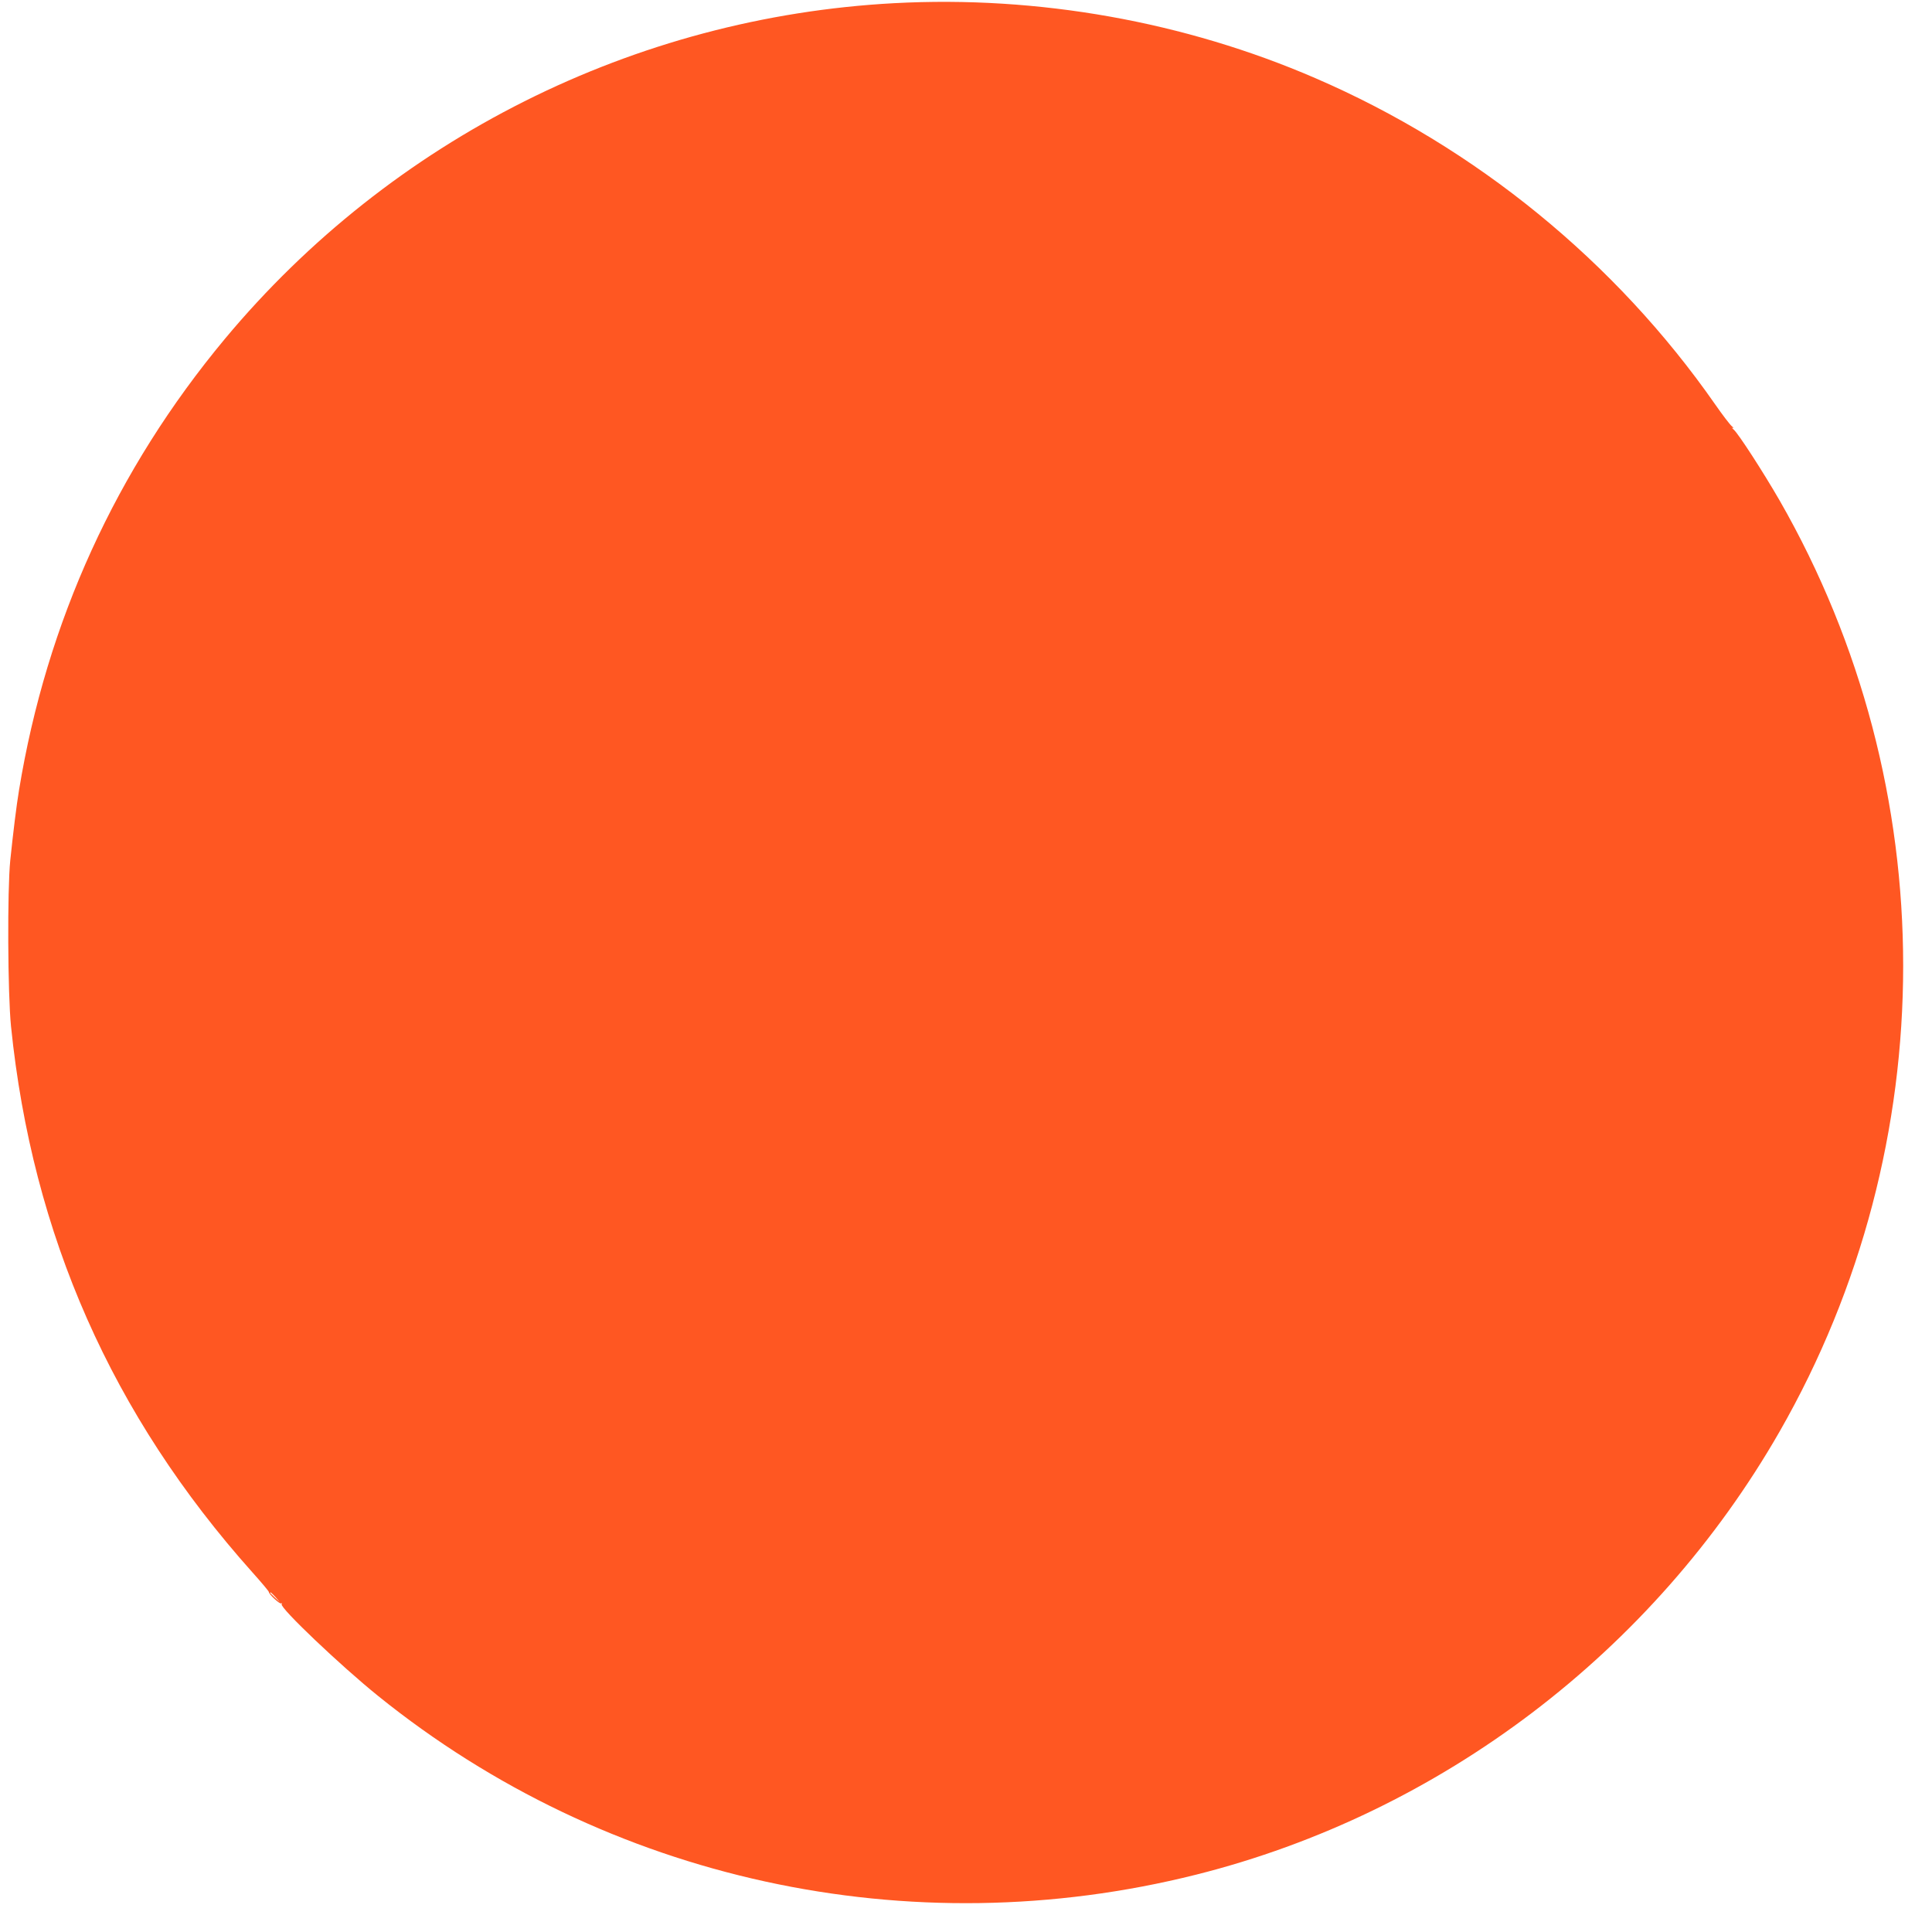 <?xml version="1.0" standalone="no"?>
<!DOCTYPE svg PUBLIC "-//W3C//DTD SVG 20010904//EN"
 "http://www.w3.org/TR/2001/REC-SVG-20010904/DTD/svg10.dtd">
<svg version="1.0" xmlns="http://www.w3.org/2000/svg"
 width="1280pt" height="1280pt" viewBox="0 0 1280 1280"
 preserveAspectRatio="xMidYMid meet">
<g transform="translate(0,1280) scale(0.1,-0.1)"
fill="#ff5722" stroke="none">
<path d="M5925 12779 c-1722 -92 -3331 -899 -4435 -2224 -720 -865 -1181
-1874 -1364 -2990 -17 -102 -39 -282 -58 -465 -20 -198 -17 -881 5 -1100 141
-1383 669 -2576 1599 -3617 60 -67 109 -125 109 -130 0 -15 72 -82 82 -76 6 3
7 1 3 -5 -14 -23 391 -408 639 -608 1517 -1224 3520 -1661 5420 -1184 1621
407 3029 1477 3865 2935 1092 1906 1092 4267 0 6170 -109 189 -273 442 -303
468 -12 10 -15 16 -7 12 8 -4 5 2 -7 12 -12 10 -61 74 -109 143 -659 946
-1588 1704 -2649 2162 -866 375 -1837 548 -2790 497z m-4099 -10561 l29 -33
-32 29 c-18 17 -33 31 -33 33 0 8 8 1 36 -29z"/>
</g>
</svg>

